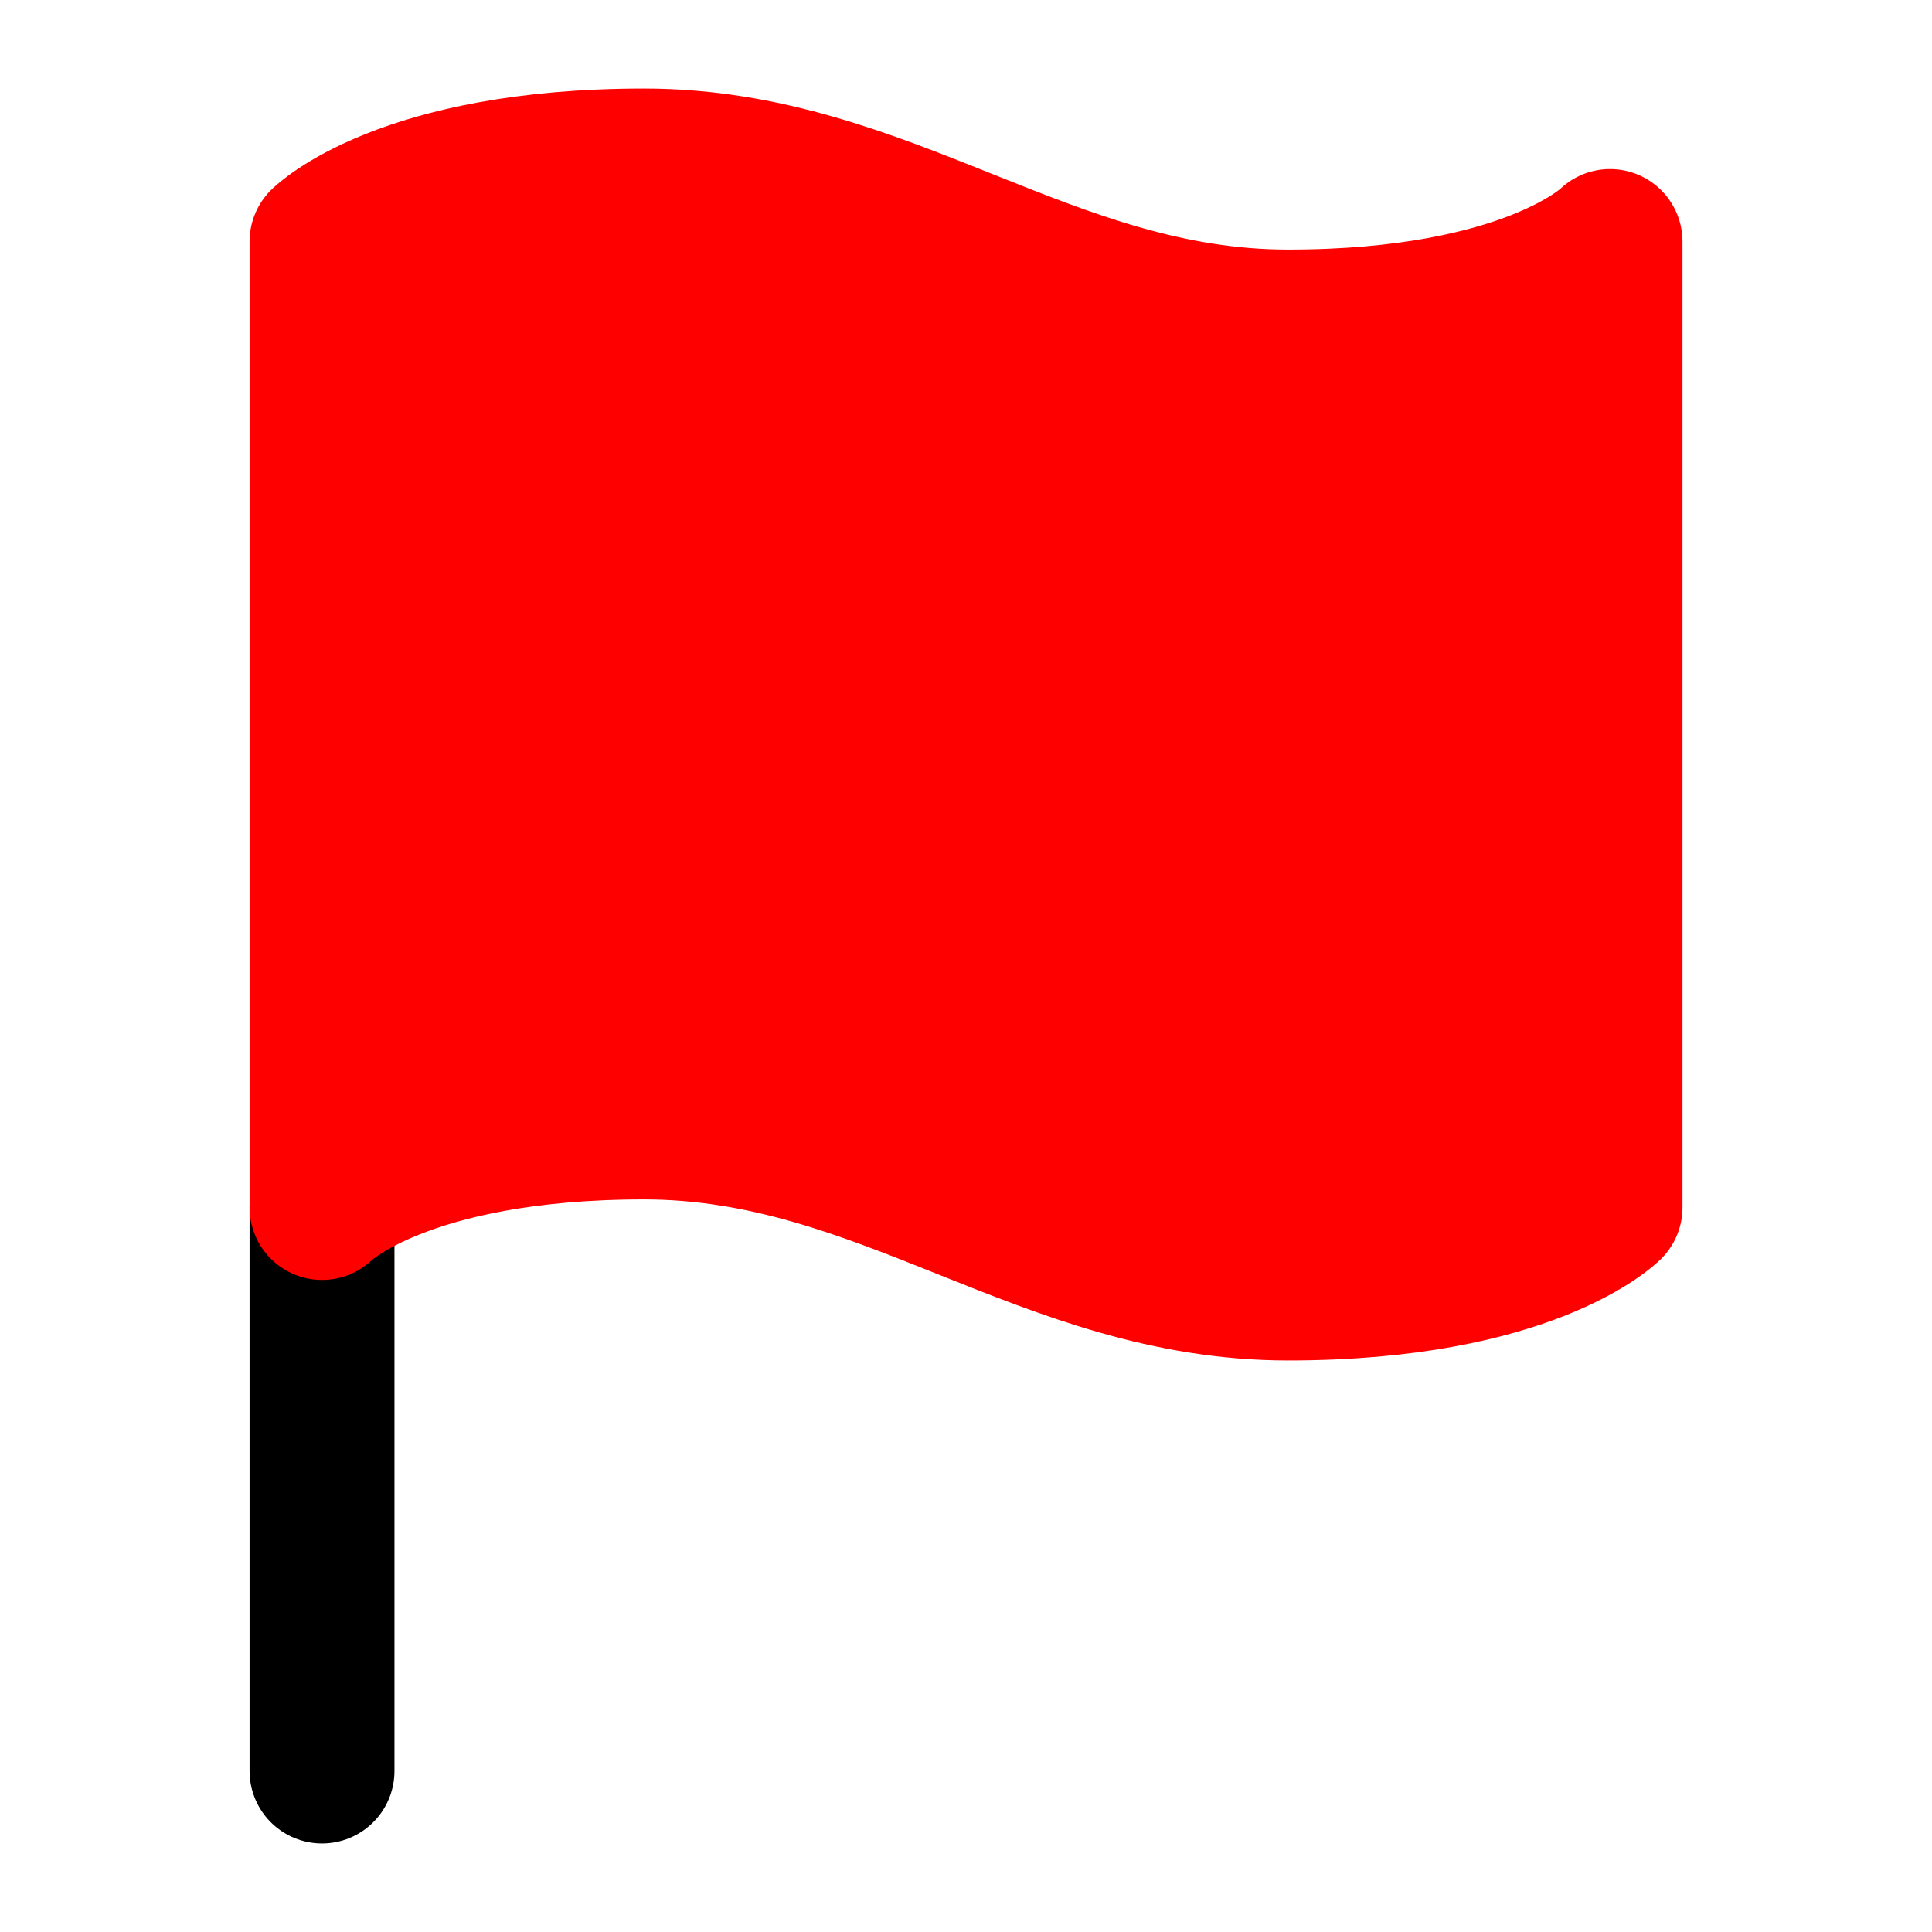 <svg width="40" height="40" viewBox="0 0 40 40" fill="none" xmlns="http://www.w3.org/2000/svg">
<g id="flag">
<path id="Vector" d="M6.667 36.667V25" stroke="black" stroke-width="3" stroke-linecap="round" stroke-linejoin="round"/>
<path id="Vector_2" d="M6.667 25C6.667 25 8.334 23.333 13.334 23.333C18.334 23.333 21.667 26.667 26.667 26.667C31.667 26.667 33.334 25 33.334 25V5C33.334 5 31.667 6.667 26.667 6.667C21.667 6.667 18.334 3.333 13.334 3.333C8.334 3.333 6.667 5 6.667 5V25Z" fill="#FF0000" stroke="#FF0000" stroke-width="3" stroke-linecap="round" stroke-linejoin="round"/>
</g>
</svg>
